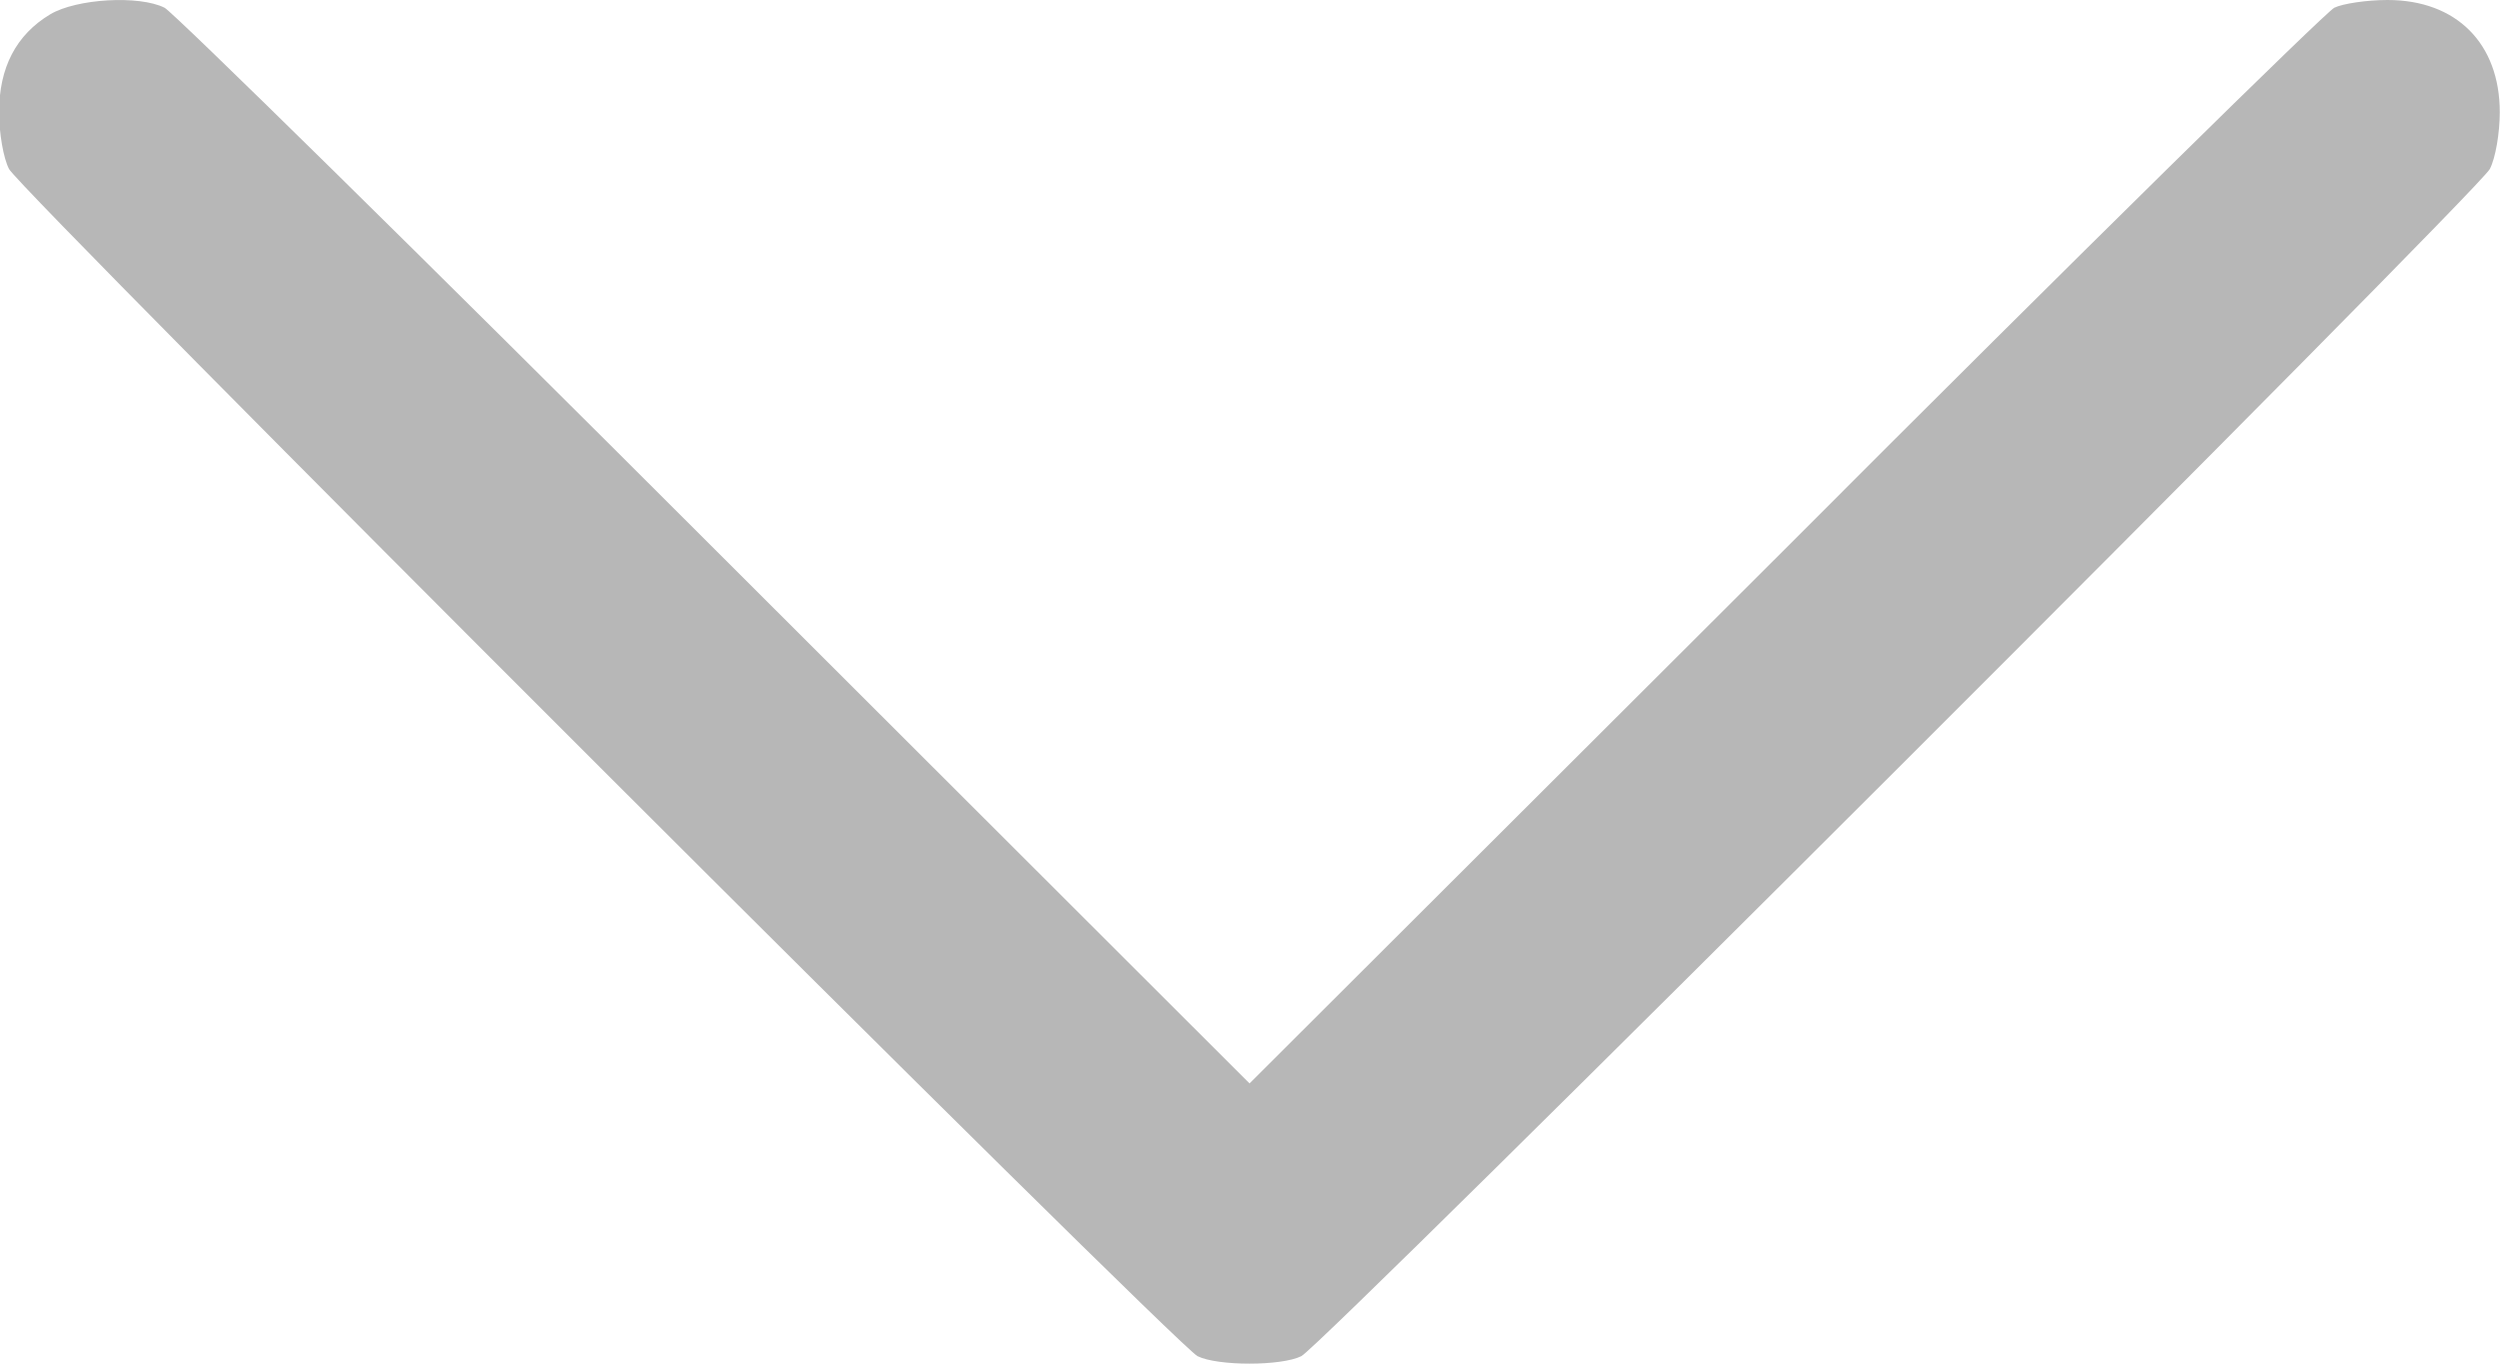 <svg xmlns="http://www.w3.org/2000/svg" width="11" height="6" viewBox="0 0 11 6" fill="none">
  <path d="M0.221 0.063C0.071 0.153 -0.004 0.297 -0.004 0.494C-0.004 0.585 0.015 0.697 0.04 0.744C0.096 0.847 5.172 5.917 5.269 5.967C5.357 6.011 5.638 6.011 5.726 5.967C5.823 5.917 10.899 0.847 10.955 0.744C10.98 0.697 10.999 0.585 10.999 0.494C10.999 0.191 10.808 0 10.505 0C10.414 0 10.308 0.016 10.271 0.034C10.233 0.053 9.142 1.125 7.851 2.419L5.498 4.767L3.147 2.419C1.853 1.125 0.762 0.053 0.724 0.034C0.612 -0.022 0.337 -0.006 0.221 0.063Z" fill="#B7B7B7"/>
</svg>